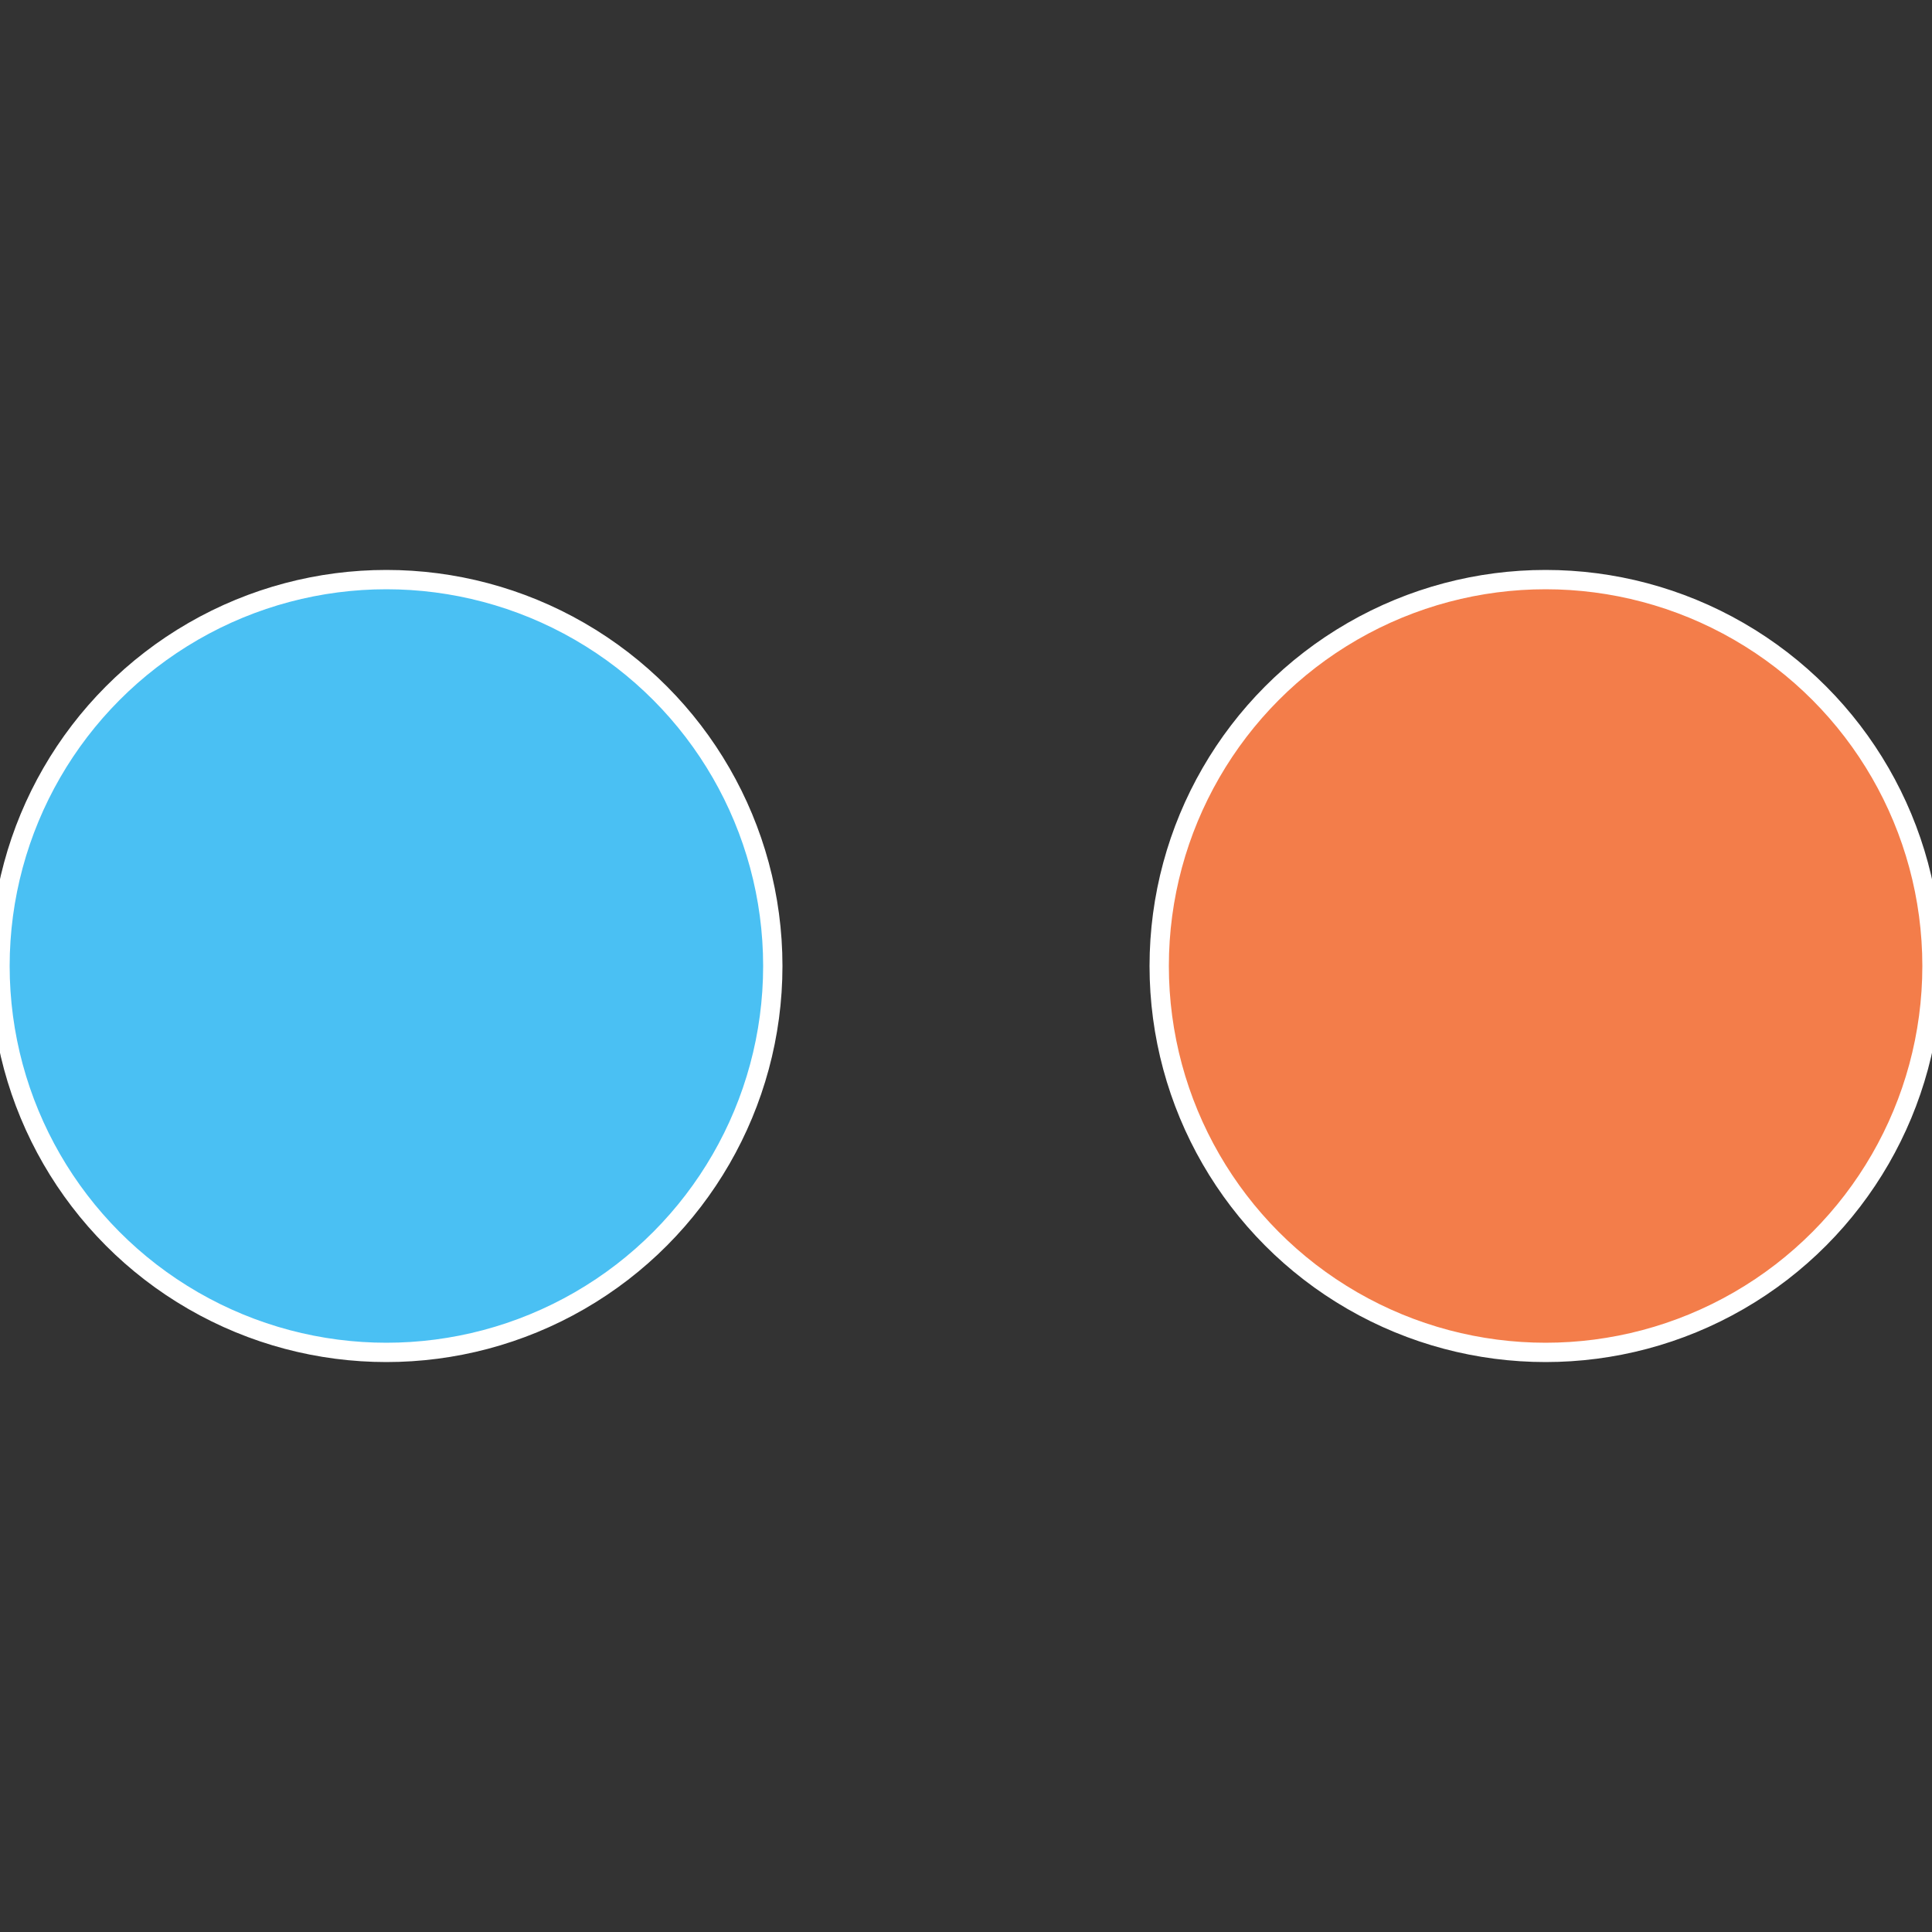 <?xml version="1.0" standalone="no"?>
<svg width="500" height="500" viewBox="-1 -1 2 2" xmlns="http://www.w3.org/2000/svg">
 
                <rect x="-1" y="-1" width="2" height="2" fill="#333333" stroke="none"/>
 
                <circle cx="0.6" cy="0" r="0.4" fill="#f37d4a" stroke="#fff" stroke-width="1%" />
             
                <circle cx="-0.6" cy="7.3478807948841E-17" r="0.4" fill="#4ac0f3" stroke="#fff" stroke-width="1%" />
            </svg>
